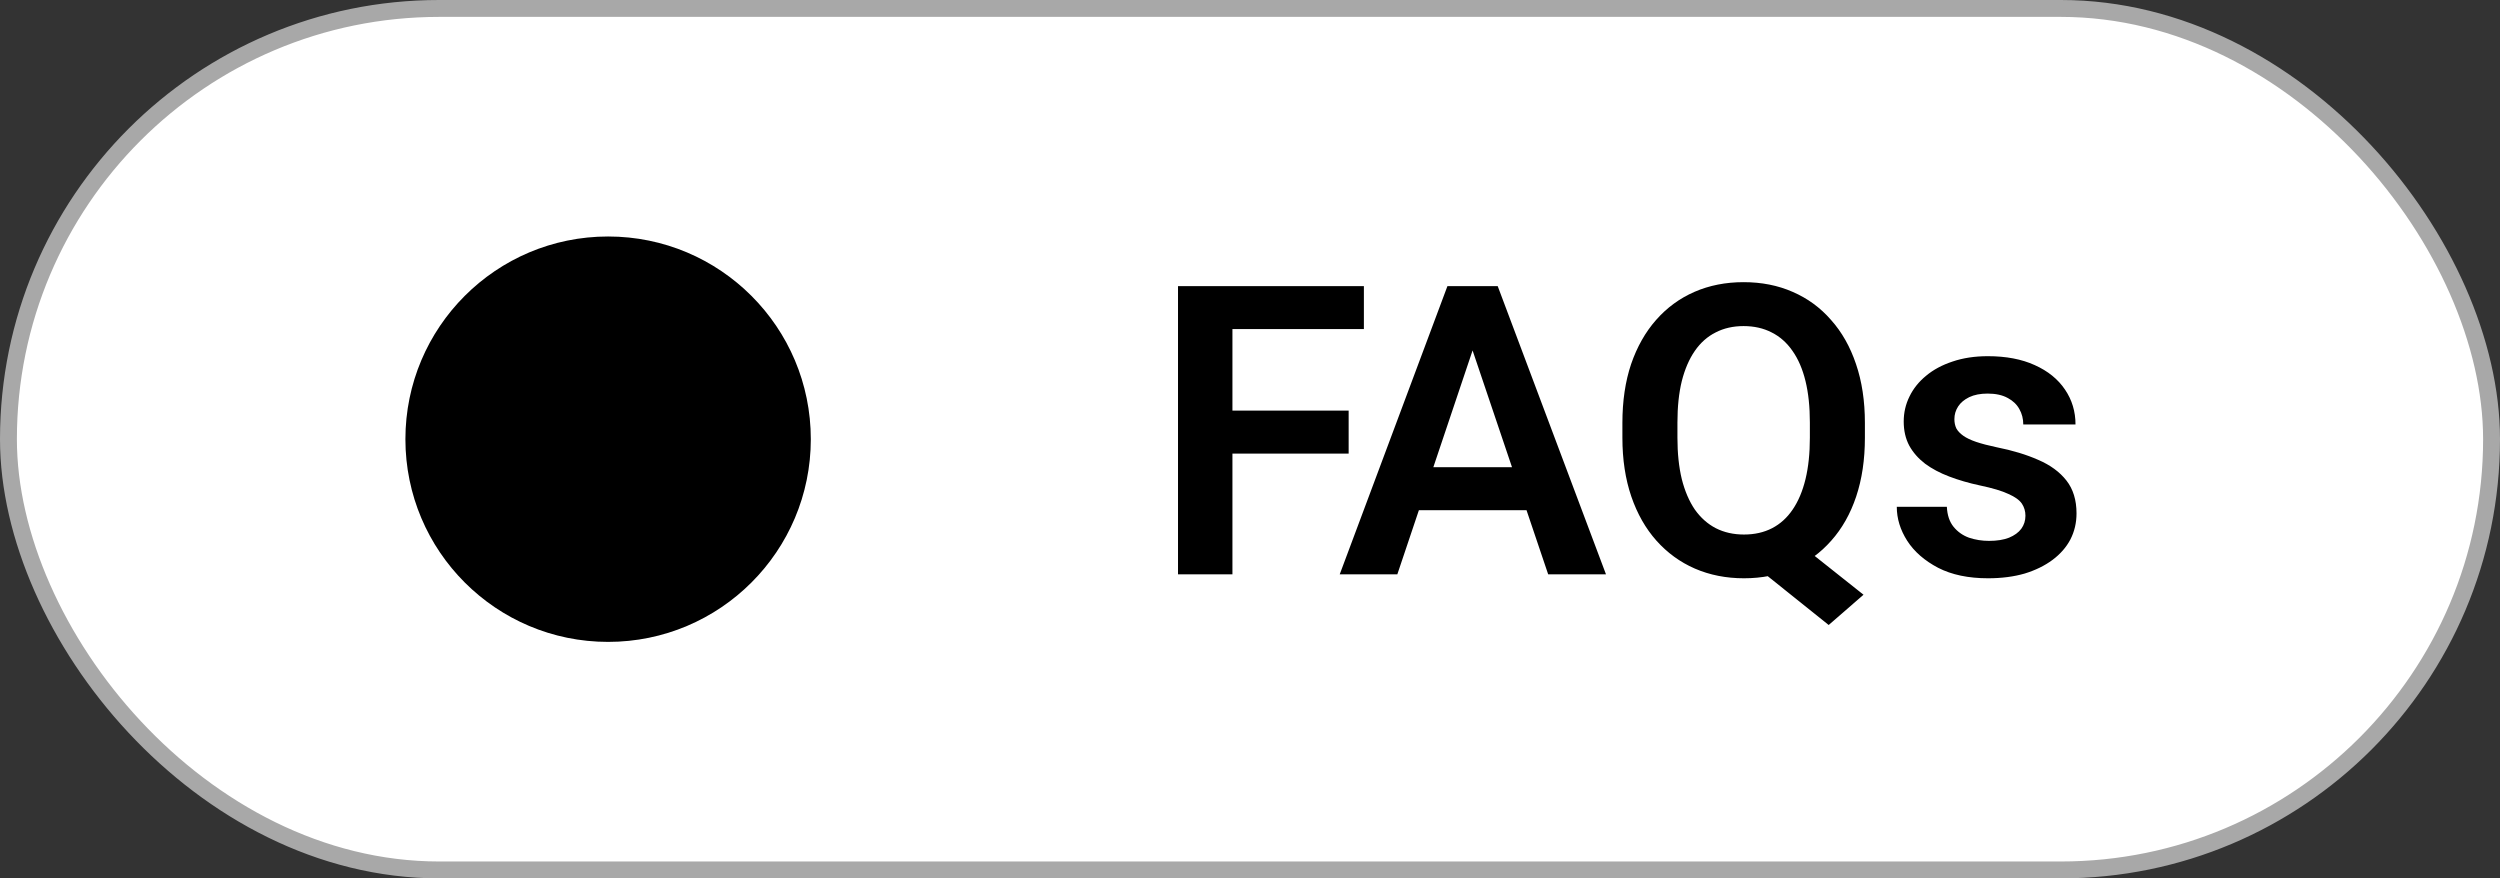 <svg width="74" height="26" viewBox="0 0 74 26" fill="none" xmlns="http://www.w3.org/2000/svg">
<rect x="0" y="0" width="74" height="26" fill="#333333" stroke="none"/>
<rect x="0.25" y="0.25" width="73.5" height="25.5" rx="12.75" fill="white"/>
<rect x="0.25" y="0.25" width="73.5" height="25.5" rx="12.75" stroke="#A8A8A8" stroke-width="0.5"/>
<circle cx="18" cy="13" r="6" fill="black"/>
<path d="M36.48 8.469V17H34.869V8.469H36.48ZM39.92 12.154V13.426H36.059V12.154H39.92ZM40.371 8.469V9.74H36.059V8.469H40.371ZM43.793 9.764L41.361 17H39.656L42.844 8.469H43.934L43.793 9.764ZM45.826 17L43.383 9.764L43.236 8.469H44.332L47.537 17H45.826ZM45.715 13.83V15.102H41.139V13.83H45.715ZM52.887 15.799L55.16 17.604L54.129 18.5L51.891 16.707L52.887 15.799ZM55.201 12.518V12.957C55.201 13.602 55.115 14.182 54.943 14.697C54.772 15.209 54.525 15.645 54.205 16.004C53.889 16.363 53.512 16.639 53.074 16.83C52.637 17.021 52.152 17.117 51.621 17.117C51.094 17.117 50.609 17.021 50.168 16.83C49.73 16.639 49.352 16.363 49.031 16.004C48.711 15.645 48.463 15.209 48.287 14.697C48.111 14.182 48.023 13.602 48.023 12.957V12.518C48.023 11.869 48.109 11.289 48.281 10.777C48.457 10.266 48.703 9.83 49.02 9.471C49.34 9.107 49.719 8.83 50.156 8.639C50.598 8.447 51.082 8.352 51.609 8.352C52.141 8.352 52.625 8.447 53.062 8.639C53.504 8.83 53.883 9.107 54.199 9.471C54.52 9.83 54.766 10.266 54.938 10.777C55.113 11.289 55.201 11.869 55.201 12.518ZM53.572 12.957V12.506C53.572 12.041 53.529 11.633 53.443 11.281C53.357 10.926 53.228 10.627 53.057 10.385C52.889 10.143 52.684 9.961 52.441 9.84C52.199 9.715 51.922 9.652 51.609 9.652C51.301 9.652 51.025 9.715 50.783 9.84C50.541 9.961 50.336 10.143 50.168 10.385C50 10.627 49.871 10.926 49.781 11.281C49.695 11.633 49.652 12.041 49.652 12.506V12.957C49.652 13.418 49.695 13.826 49.781 14.182C49.871 14.537 50 14.838 50.168 15.084C50.34 15.326 50.547 15.51 50.789 15.635C51.035 15.76 51.312 15.822 51.621 15.822C51.934 15.822 52.211 15.76 52.453 15.635C52.695 15.51 52.898 15.326 53.062 15.084C53.23 14.838 53.357 14.537 53.443 14.182C53.529 13.826 53.572 13.418 53.572 12.957ZM59.953 15.266C59.953 15.133 59.918 15.014 59.848 14.908C59.777 14.803 59.645 14.707 59.449 14.621C59.258 14.531 58.977 14.447 58.605 14.369C58.277 14.299 57.975 14.211 57.697 14.105C57.42 14 57.182 13.873 56.982 13.725C56.783 13.572 56.627 13.395 56.514 13.191C56.404 12.984 56.35 12.746 56.35 12.477C56.35 12.215 56.406 11.969 56.52 11.738C56.633 11.504 56.797 11.299 57.012 11.123C57.227 10.943 57.488 10.803 57.797 10.701C58.105 10.596 58.453 10.543 58.84 10.543C59.379 10.543 59.842 10.631 60.228 10.807C60.619 10.982 60.918 11.225 61.125 11.533C61.332 11.838 61.435 12.182 61.435 12.565H59.889C59.889 12.396 59.85 12.244 59.772 12.107C59.697 11.971 59.582 11.861 59.426 11.779C59.27 11.693 59.072 11.65 58.834 11.65C58.619 11.65 58.438 11.685 58.289 11.756C58.145 11.826 58.035 11.918 57.961 12.031C57.887 12.145 57.85 12.27 57.85 12.406C57.85 12.508 57.869 12.6 57.908 12.682C57.951 12.76 58.02 12.832 58.113 12.898C58.207 12.965 58.334 13.025 58.494 13.08C58.658 13.135 58.859 13.188 59.098 13.238C59.57 13.332 59.982 13.457 60.334 13.613C60.69 13.766 60.967 13.969 61.166 14.223C61.365 14.477 61.465 14.801 61.465 15.195C61.465 15.477 61.404 15.734 61.283 15.969C61.162 16.199 60.986 16.4 60.756 16.572C60.525 16.744 60.25 16.879 59.93 16.977C59.609 17.07 59.248 17.117 58.846 17.117C58.264 17.117 57.772 17.014 57.369 16.807C56.967 16.596 56.662 16.33 56.455 16.01C56.248 15.685 56.145 15.35 56.145 15.002H57.627C57.639 15.248 57.705 15.445 57.826 15.594C57.947 15.742 58.1 15.85 58.283 15.916C58.471 15.979 58.668 16.01 58.875 16.01C59.109 16.01 59.307 15.979 59.467 15.916C59.627 15.85 59.748 15.762 59.83 15.652C59.912 15.539 59.953 15.41 59.953 15.266Z" fill="black"/>
</svg>
